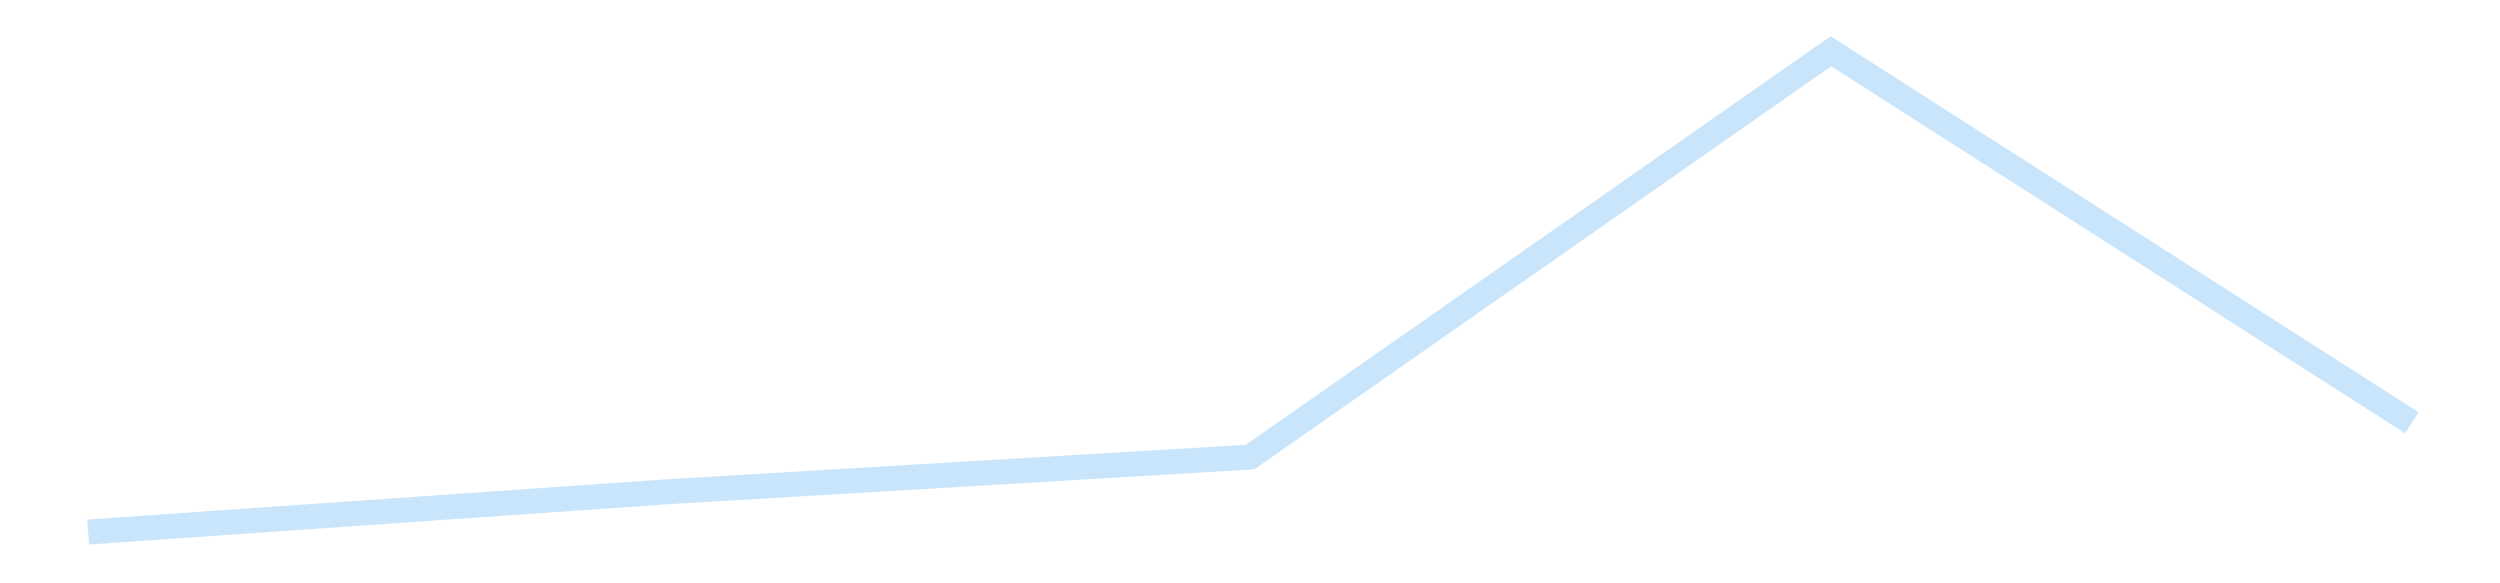 <?xml version='1.0' encoding='utf-8'?>
<svg xmlns="http://www.w3.org/2000/svg" xmlns:xlink="http://www.w3.org/1999/xlink" id="chart-dbaafcb7-2168-413e-ae5d-c422fdbe568c" class="pygal-chart pygal-sparkline" viewBox="0 0 300 70" width="300" height="70"><!--Generated with pygal 3.0.4 (lxml) ©Kozea 2012-2016 on 2025-11-03--><!--http://pygal.org--><!--http://github.com/Kozea/pygal--><defs><style type="text/css">#chart-dbaafcb7-2168-413e-ae5d-c422fdbe568c{-webkit-user-select:none;-webkit-font-smoothing:antialiased;font-family:Consolas,"Liberation Mono",Menlo,Courier,monospace}#chart-dbaafcb7-2168-413e-ae5d-c422fdbe568c .title{font-family:Consolas,"Liberation Mono",Menlo,Courier,monospace;font-size:16px}#chart-dbaafcb7-2168-413e-ae5d-c422fdbe568c .legends .legend text{font-family:Consolas,"Liberation Mono",Menlo,Courier,monospace;font-size:14px}#chart-dbaafcb7-2168-413e-ae5d-c422fdbe568c .axis text{font-family:Consolas,"Liberation Mono",Menlo,Courier,monospace;font-size:10px}#chart-dbaafcb7-2168-413e-ae5d-c422fdbe568c .axis text.major{font-family:Consolas,"Liberation Mono",Menlo,Courier,monospace;font-size:10px}#chart-dbaafcb7-2168-413e-ae5d-c422fdbe568c .text-overlay text.value{font-family:Consolas,"Liberation Mono",Menlo,Courier,monospace;font-size:16px}#chart-dbaafcb7-2168-413e-ae5d-c422fdbe568c .text-overlay text.label{font-family:Consolas,"Liberation Mono",Menlo,Courier,monospace;font-size:10px}#chart-dbaafcb7-2168-413e-ae5d-c422fdbe568c .tooltip{font-family:Consolas,"Liberation Mono",Menlo,Courier,monospace;font-size:14px}#chart-dbaafcb7-2168-413e-ae5d-c422fdbe568c text.no_data{font-family:Consolas,"Liberation Mono",Menlo,Courier,monospace;font-size:64px}
#chart-dbaafcb7-2168-413e-ae5d-c422fdbe568c{background-color:transparent}#chart-dbaafcb7-2168-413e-ae5d-c422fdbe568c path,#chart-dbaafcb7-2168-413e-ae5d-c422fdbe568c line,#chart-dbaafcb7-2168-413e-ae5d-c422fdbe568c rect,#chart-dbaafcb7-2168-413e-ae5d-c422fdbe568c circle{-webkit-transition:150ms;-moz-transition:150ms;transition:150ms}#chart-dbaafcb7-2168-413e-ae5d-c422fdbe568c .graph &gt; .background{fill:transparent}#chart-dbaafcb7-2168-413e-ae5d-c422fdbe568c .plot &gt; .background{fill:transparent}#chart-dbaafcb7-2168-413e-ae5d-c422fdbe568c .graph{fill:rgba(0,0,0,.87)}#chart-dbaafcb7-2168-413e-ae5d-c422fdbe568c text.no_data{fill:rgba(0,0,0,1)}#chart-dbaafcb7-2168-413e-ae5d-c422fdbe568c .title{fill:rgba(0,0,0,1)}#chart-dbaafcb7-2168-413e-ae5d-c422fdbe568c .legends .legend text{fill:rgba(0,0,0,.87)}#chart-dbaafcb7-2168-413e-ae5d-c422fdbe568c .legends .legend:hover text{fill:rgba(0,0,0,1)}#chart-dbaafcb7-2168-413e-ae5d-c422fdbe568c .axis .line{stroke:rgba(0,0,0,1)}#chart-dbaafcb7-2168-413e-ae5d-c422fdbe568c .axis .guide.line{stroke:rgba(0,0,0,.54)}#chart-dbaafcb7-2168-413e-ae5d-c422fdbe568c .axis .major.line{stroke:rgba(0,0,0,.87)}#chart-dbaafcb7-2168-413e-ae5d-c422fdbe568c .axis text.major{fill:rgba(0,0,0,1)}#chart-dbaafcb7-2168-413e-ae5d-c422fdbe568c .axis.y .guides:hover .guide.line,#chart-dbaafcb7-2168-413e-ae5d-c422fdbe568c .line-graph .axis.x .guides:hover .guide.line,#chart-dbaafcb7-2168-413e-ae5d-c422fdbe568c .stackedline-graph .axis.x .guides:hover .guide.line,#chart-dbaafcb7-2168-413e-ae5d-c422fdbe568c .xy-graph .axis.x .guides:hover .guide.line{stroke:rgba(0,0,0,1)}#chart-dbaafcb7-2168-413e-ae5d-c422fdbe568c .axis .guides:hover text{fill:rgba(0,0,0,1)}#chart-dbaafcb7-2168-413e-ae5d-c422fdbe568c .reactive{fill-opacity:.7;stroke-opacity:.8;stroke-width:3}#chart-dbaafcb7-2168-413e-ae5d-c422fdbe568c .ci{stroke:rgba(0,0,0,.87)}#chart-dbaafcb7-2168-413e-ae5d-c422fdbe568c .reactive.active,#chart-dbaafcb7-2168-413e-ae5d-c422fdbe568c .active .reactive{fill-opacity:.8;stroke-opacity:.9;stroke-width:4}#chart-dbaafcb7-2168-413e-ae5d-c422fdbe568c .ci .reactive.active{stroke-width:1.5}#chart-dbaafcb7-2168-413e-ae5d-c422fdbe568c .series text{fill:rgba(0,0,0,1)}#chart-dbaafcb7-2168-413e-ae5d-c422fdbe568c .tooltip rect{fill:transparent;stroke:rgba(0,0,0,1);-webkit-transition:opacity 150ms;-moz-transition:opacity 150ms;transition:opacity 150ms}#chart-dbaafcb7-2168-413e-ae5d-c422fdbe568c .tooltip .label{fill:rgba(0,0,0,.87)}#chart-dbaafcb7-2168-413e-ae5d-c422fdbe568c .tooltip .label{fill:rgba(0,0,0,.87)}#chart-dbaafcb7-2168-413e-ae5d-c422fdbe568c .tooltip .legend{font-size:.8em;fill:rgba(0,0,0,.54)}#chart-dbaafcb7-2168-413e-ae5d-c422fdbe568c .tooltip .x_label{font-size:.6em;fill:rgba(0,0,0,1)}#chart-dbaafcb7-2168-413e-ae5d-c422fdbe568c .tooltip .xlink{font-size:.5em;text-decoration:underline}#chart-dbaafcb7-2168-413e-ae5d-c422fdbe568c .tooltip .value{font-size:1.5em}#chart-dbaafcb7-2168-413e-ae5d-c422fdbe568c .bound{font-size:.5em}#chart-dbaafcb7-2168-413e-ae5d-c422fdbe568c .max-value{font-size:.75em;fill:rgba(0,0,0,.54)}#chart-dbaafcb7-2168-413e-ae5d-c422fdbe568c .map-element{fill:transparent;stroke:rgba(0,0,0,.54) !important}#chart-dbaafcb7-2168-413e-ae5d-c422fdbe568c .map-element .reactive{fill-opacity:inherit;stroke-opacity:inherit}#chart-dbaafcb7-2168-413e-ae5d-c422fdbe568c .color-0,#chart-dbaafcb7-2168-413e-ae5d-c422fdbe568c .color-0 a:visited{stroke:#bbdefb;fill:#bbdefb}#chart-dbaafcb7-2168-413e-ae5d-c422fdbe568c .text-overlay .color-0 text{fill:black}
#chart-dbaafcb7-2168-413e-ae5d-c422fdbe568c text.no_data{text-anchor:middle}#chart-dbaafcb7-2168-413e-ae5d-c422fdbe568c .guide.line{fill:none}#chart-dbaafcb7-2168-413e-ae5d-c422fdbe568c .centered{text-anchor:middle}#chart-dbaafcb7-2168-413e-ae5d-c422fdbe568c .title{text-anchor:middle}#chart-dbaafcb7-2168-413e-ae5d-c422fdbe568c .legends .legend text{fill-opacity:1}#chart-dbaafcb7-2168-413e-ae5d-c422fdbe568c .axis.x text{text-anchor:middle}#chart-dbaafcb7-2168-413e-ae5d-c422fdbe568c .axis.x:not(.web) text[transform]{text-anchor:start}#chart-dbaafcb7-2168-413e-ae5d-c422fdbe568c .axis.x:not(.web) text[transform].backwards{text-anchor:end}#chart-dbaafcb7-2168-413e-ae5d-c422fdbe568c .axis.y text{text-anchor:end}#chart-dbaafcb7-2168-413e-ae5d-c422fdbe568c .axis.y text[transform].backwards{text-anchor:start}#chart-dbaafcb7-2168-413e-ae5d-c422fdbe568c .axis.y2 text{text-anchor:start}#chart-dbaafcb7-2168-413e-ae5d-c422fdbe568c .axis.y2 text[transform].backwards{text-anchor:end}#chart-dbaafcb7-2168-413e-ae5d-c422fdbe568c .axis .guide.line{stroke-dasharray:4,4;stroke:black}#chart-dbaafcb7-2168-413e-ae5d-c422fdbe568c .axis .major.guide.line{stroke-dasharray:6,6;stroke:black}#chart-dbaafcb7-2168-413e-ae5d-c422fdbe568c .horizontal .axis.y .guide.line,#chart-dbaafcb7-2168-413e-ae5d-c422fdbe568c .horizontal .axis.y2 .guide.line,#chart-dbaafcb7-2168-413e-ae5d-c422fdbe568c .vertical .axis.x .guide.line{opacity:0}#chart-dbaafcb7-2168-413e-ae5d-c422fdbe568c .horizontal .axis.always_show .guide.line,#chart-dbaafcb7-2168-413e-ae5d-c422fdbe568c .vertical .axis.always_show .guide.line{opacity:1 !important}#chart-dbaafcb7-2168-413e-ae5d-c422fdbe568c .axis.y .guides:hover .guide.line,#chart-dbaafcb7-2168-413e-ae5d-c422fdbe568c .axis.y2 .guides:hover .guide.line,#chart-dbaafcb7-2168-413e-ae5d-c422fdbe568c .axis.x .guides:hover .guide.line{opacity:1}#chart-dbaafcb7-2168-413e-ae5d-c422fdbe568c .axis .guides:hover text{opacity:1}#chart-dbaafcb7-2168-413e-ae5d-c422fdbe568c .nofill{fill:none}#chart-dbaafcb7-2168-413e-ae5d-c422fdbe568c .subtle-fill{fill-opacity:.2}#chart-dbaafcb7-2168-413e-ae5d-c422fdbe568c .dot{stroke-width:1px;fill-opacity:1;stroke-opacity:1}#chart-dbaafcb7-2168-413e-ae5d-c422fdbe568c .dot.active{stroke-width:5px}#chart-dbaafcb7-2168-413e-ae5d-c422fdbe568c .dot.negative{fill:transparent}#chart-dbaafcb7-2168-413e-ae5d-c422fdbe568c text,#chart-dbaafcb7-2168-413e-ae5d-c422fdbe568c tspan{stroke:none !important}#chart-dbaafcb7-2168-413e-ae5d-c422fdbe568c .series text.active{opacity:1}#chart-dbaafcb7-2168-413e-ae5d-c422fdbe568c .tooltip rect{fill-opacity:.95;stroke-width:.5}#chart-dbaafcb7-2168-413e-ae5d-c422fdbe568c .tooltip text{fill-opacity:1}#chart-dbaafcb7-2168-413e-ae5d-c422fdbe568c .showable{visibility:hidden}#chart-dbaafcb7-2168-413e-ae5d-c422fdbe568c .showable.shown{visibility:visible}#chart-dbaafcb7-2168-413e-ae5d-c422fdbe568c .gauge-background{fill:rgba(229,229,229,1);stroke:none}#chart-dbaafcb7-2168-413e-ae5d-c422fdbe568c .bg-lines{stroke:transparent;stroke-width:2px}</style><script type="text/javascript">window.pygal = window.pygal || {};window.pygal.config = window.pygal.config || {};window.pygal.config['dbaafcb7-2168-413e-ae5d-c422fdbe568c'] = {"allow_interruptions": false, "box_mode": "extremes", "classes": ["pygal-chart", "pygal-sparkline"], "css": ["file://style.css", "file://graph.css"], "defs": [], "disable_xml_declaration": false, "dots_size": 2.5, "dynamic_print_values": false, "explicit_size": true, "fill": false, "force_uri_protocol": "https", "formatter": null, "half_pie": false, "height": 70, "include_x_axis": false, "inner_radius": 0, "interpolate": null, "interpolation_parameters": {}, "interpolation_precision": 250, "inverse_y_axis": false, "js": [], "legend_at_bottom": false, "legend_at_bottom_columns": null, "legend_box_size": 12, "logarithmic": false, "margin": 5, "margin_bottom": null, "margin_left": null, "margin_right": null, "margin_top": null, "max_scale": 2, "min_scale": 1, "missing_value_fill_truncation": "x", "no_data_text": "", "no_prefix": false, "order_min": null, "pretty_print": false, "print_labels": false, "print_values": false, "print_values_position": "center", "print_zeroes": true, "range": null, "rounded_bars": null, "secondary_range": null, "show_dots": false, "show_legend": false, "show_minor_x_labels": true, "show_minor_y_labels": true, "show_only_major_dots": false, "show_x_guides": false, "show_x_labels": false, "show_y_guides": true, "show_y_labels": false, "spacing": 0, "stack_from_top": false, "strict": false, "stroke": true, "stroke_style": null, "style": {"background": "transparent", "ci_colors": [], "colors": ["#bbdefb"], "dot_opacity": "1", "font_family": "Consolas, \"Liberation Mono\", Menlo, Courier, monospace", "foreground": "rgba(0, 0, 0, .87)", "foreground_strong": "rgba(0, 0, 0, 1)", "foreground_subtle": "rgba(0, 0, 0, .54)", "guide_stroke_color": "black", "guide_stroke_dasharray": "4,4", "label_font_family": "Consolas, \"Liberation Mono\", Menlo, Courier, monospace", "label_font_size": 10, "legend_font_family": "Consolas, \"Liberation Mono\", Menlo, Courier, monospace", "legend_font_size": 14, "major_guide_stroke_color": "black", "major_guide_stroke_dasharray": "6,6", "major_label_font_family": "Consolas, \"Liberation Mono\", Menlo, Courier, monospace", "major_label_font_size": 10, "no_data_font_family": "Consolas, \"Liberation Mono\", Menlo, Courier, monospace", "no_data_font_size": 64, "opacity": ".7", "opacity_hover": ".8", "plot_background": "transparent", "stroke_opacity": ".8", "stroke_opacity_hover": ".9", "stroke_width": 3, "stroke_width_hover": "4", "title_font_family": "Consolas, \"Liberation Mono\", Menlo, Courier, monospace", "title_font_size": 16, "tooltip_font_family": "Consolas, \"Liberation Mono\", Menlo, Courier, monospace", "tooltip_font_size": 14, "transition": "150ms", "value_background": "rgba(229, 229, 229, 1)", "value_colors": [], "value_font_family": "Consolas, \"Liberation Mono\", Menlo, Courier, monospace", "value_font_size": 16, "value_label_font_family": "Consolas, \"Liberation Mono\", Menlo, Courier, monospace", "value_label_font_size": 10}, "title": null, "tooltip_border_radius": 0, "tooltip_fancy_mode": true, "truncate_label": null, "truncate_legend": null, "width": 300, "x_label_rotation": 0, "x_labels": null, "x_labels_major": null, "x_labels_major_count": null, "x_labels_major_every": null, "x_title": null, "xrange": null, "y_label_rotation": 0, "y_labels": null, "y_labels_major": null, "y_labels_major_count": null, "y_labels_major_every": null, "y_title": null, "zero": 0, "legends": [""]}</script></defs><title>Pygal</title><g class="graph line-graph vertical"><rect x="0" y="0" width="300" height="70" class="background"/><g transform="translate(5, 5)" class="plot"><rect x="0" y="0" width="290" height="60" class="background"/><g class="series serie-0 color-0"><path d="M5.577 58.846 L75.288 53.998 145 49.852 214.712 1.154 284.423 45.734" class="line reactive nofill"/></g></g><g class="titles"/><g transform="translate(5, 5)" class="plot overlay"><g class="series serie-0 color-0"/></g><g transform="translate(5, 5)" class="plot text-overlay"><g class="series serie-0 color-0"/></g><g transform="translate(5, 5)" class="plot tooltip-overlay"><g transform="translate(0 0)" style="opacity: 0" class="tooltip"><rect rx="0" ry="0" width="0" height="0" class="tooltip-box"/><g class="text"/></g></g></g></svg>